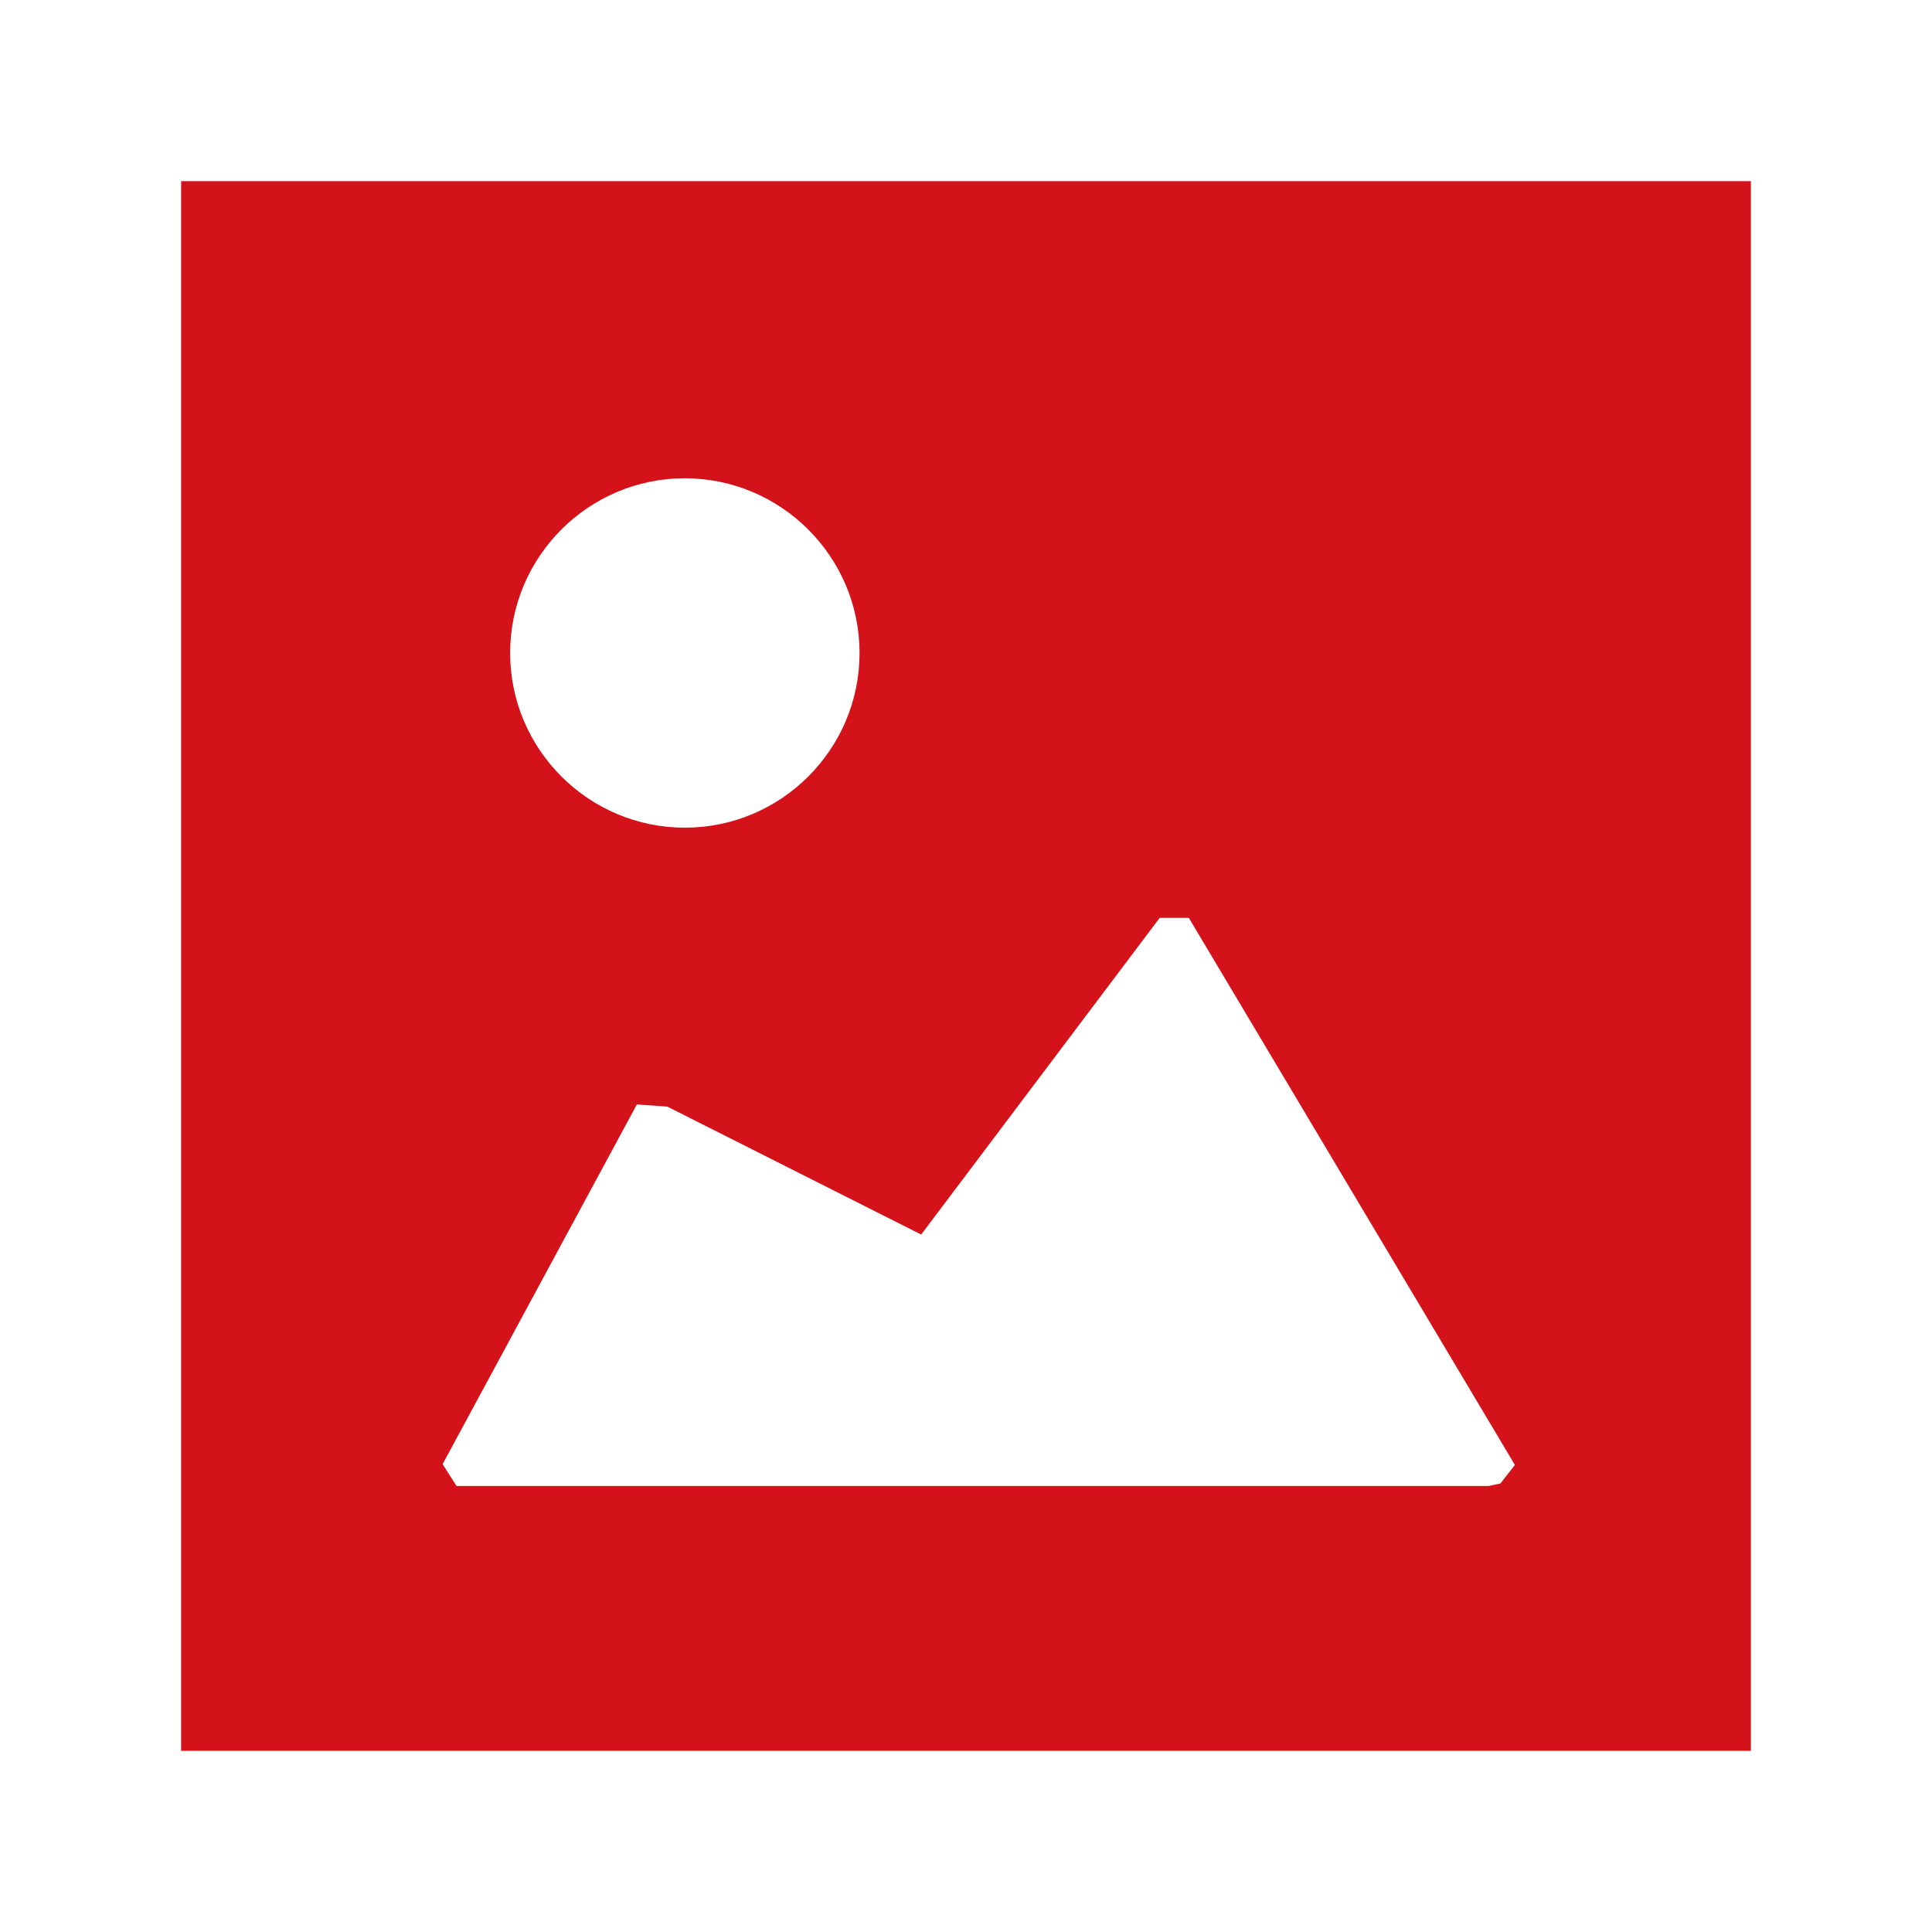 <svg width="20" height="20" viewBox="0 0 20 20" fill="none" xmlns="http://www.w3.org/2000/svg">
<path fill-rule="evenodd" clip-rule="evenodd" d="M15.532 15.357L15.41 15.383H4.726L4.582 15.157L6.593 11.433L6.909 11.456L9.536 12.78L12.005 9.502H12.307L15.682 15.165L15.532 15.357ZM7.089 4.951C8.087 4.952 8.898 5.764 8.898 6.76C8.898 7.757 8.087 8.568 7.089 8.568C6.093 8.568 5.281 7.757 5.281 6.76C5.281 5.762 6.093 4.951 7.089 4.951ZM1.875 18.125H18.125V1.875H1.875V18.125Z" fill="#D3121A"/>
</svg>
